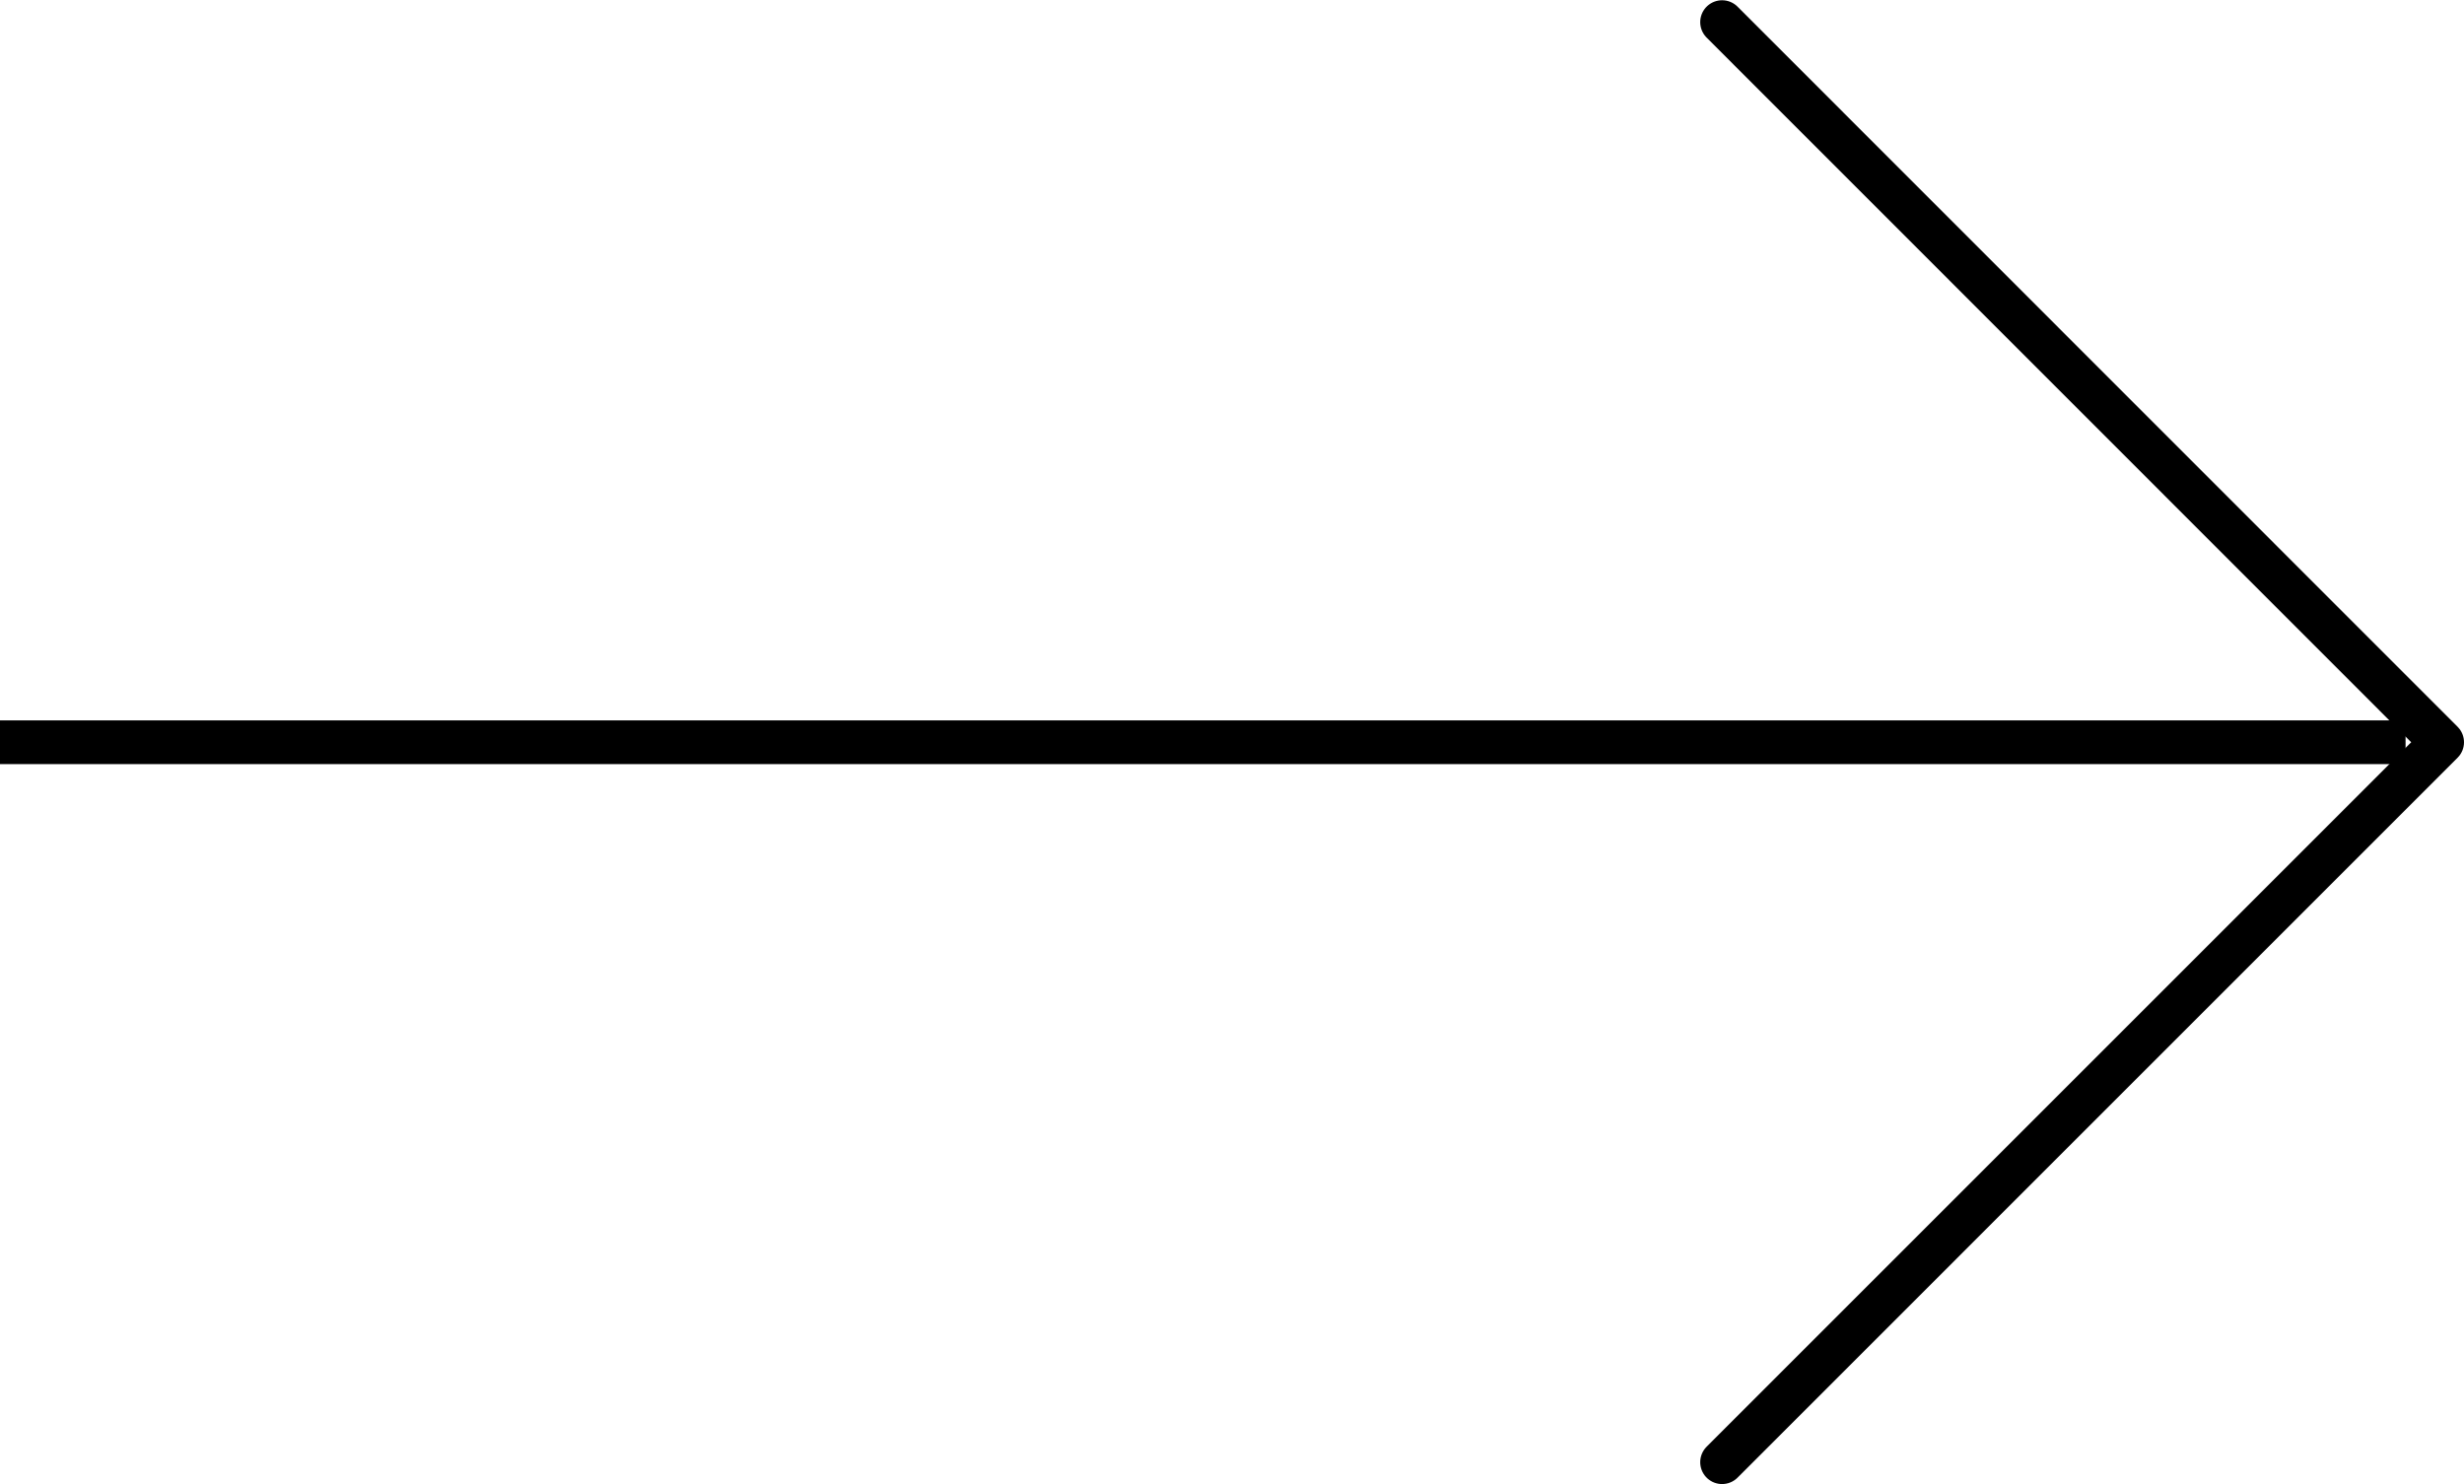 <?xml version="1.0" encoding="UTF-8" standalone="no"?>
<svg
   xmlns:dc="http://purl.org/dc/elements/1.1/"
   xmlns:cc="http://creativecommons.org/ns#"
   xmlns:rdf="http://www.w3.org/1999/02/22-rdf-syntax-ns#"
   xmlns:svg="http://www.w3.org/2000/svg"
   xmlns="http://www.w3.org/2000/svg"
   xmlns:sodipodi="http://sodipodi.sourceforge.net/DTD/sodipodi-0.dtd"
   xmlns:inkscape="http://www.inkscape.org/namespaces/inkscape"
   width="56.336"
   height="33.942"
   viewBox="0 0 56.336 33.942"
   version="1.1"
   id="svg12"
   sodipodi:docname="arrow-right-black.svg"
   inkscape:version="0.92.4 (5da689c313, 2019-01-14)">
  <sodipodi:namedview
     pagecolor="#ffffff"
     bordercolor="#666666"
     borderopacity="1"
     objecttolerance="10"
     gridtolerance="10"
     guidetolerance="10"
     inkscape:pageopacity="0"
     inkscape:pageshadow="2"
     inkscape:window-width="1920"
     inkscape:window-height="1027"
     id="namedview14"
     showgrid="false"
     fit-margin-top="0"
     fit-margin-left="0"
     fit-margin-right="0"
     fit-margin-bottom="0"
     inkscape:zoom="4.1891509"
     inkscape:cx="-11.705669"
     inkscape:cy="16.721051"
     inkscape:window-x="-8"
     inkscape:window-y="-8"
     inkscape:window-maximized="1"
     inkscape:current-layer="g10" />
  <defs
     id="defs4">
    <style
       id="style2">.a{fill:none;stroke:#fff;stroke-linecap:round;stroke-linejoin:round;}.b{fill:#fff;}</style>
  </defs>
  <g
     transform="rotate(-90,33.237,942.237)"
     id="g10"
     style="stroke:none;stroke-opacity:1;fill:#800000;fill-opacity:1">
    <path
       class="a"
       d="M 974.968,948.373 958.5,964.836 942.036,948.373"
       id="path6"
       inkscape:connector-curvature="0"
       style="fill:none;stroke:#000000;stroke-linecap:round;stroke-linejoin:round;stroke-opacity:1;fill-opacity:1" />
    <rect
       class="b"
       width="1"
       height="55"
       transform="translate(958,909)"
       id="rect8"
       x="0"
       y="0"
       style="fill:#000000;stroke:none;stroke-opacity:1;fill-opacity:1" />
  </g>
</svg>
